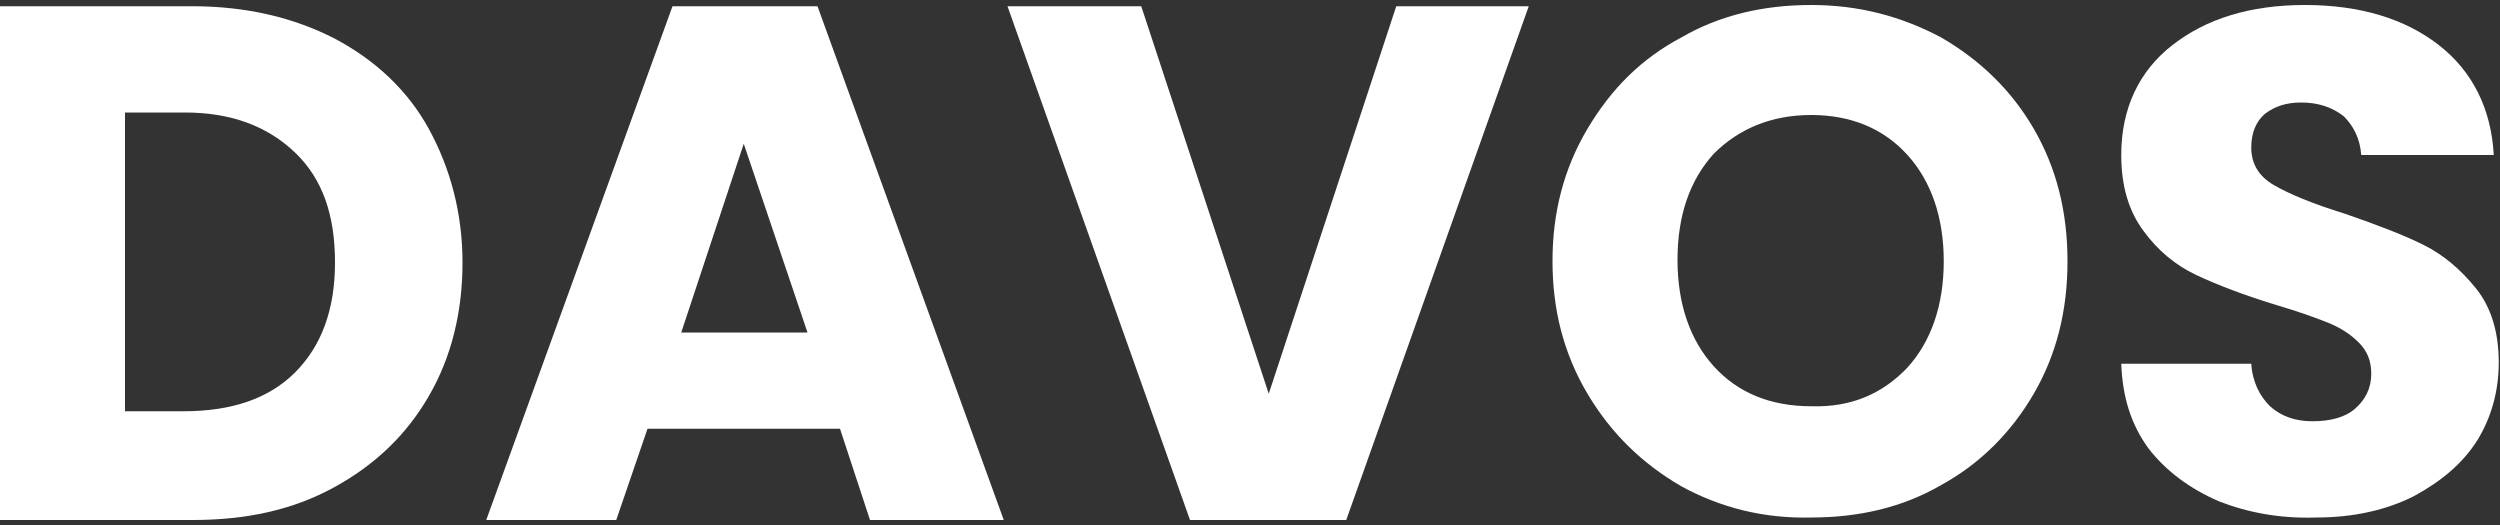 <svg xmlns="http://www.w3.org/2000/svg" xmlns:xlink="http://www.w3.org/1999/xlink" id="Layer_1" x="0px" y="0px" viewBox="0 0 200 42" style="enable-background:new 0 0 200 42;" xml:space="preserve"><rect x="0" y="0" width="200" height="42" fill="#333333" stroke="none"/><style type="text/css">	.st0{fill:#FFFFFF;}</style><g>	<path class="st0" d="M26.8,3.1c3.2,1.7,5.8,4.1,7.5,7.2S37,17,37,21c0,4-0.9,7.6-2.7,10.7c-1.8,3.1-4.3,5.5-7.6,7.3  s-7,2.6-11.3,2.6H0V0.5h15.4C19.7,0.5,23.5,1.4,26.8,3.1z M23.6,29.8c2.1-2.1,3.2-5,3.2-8.8c0-3.8-1-6.7-3.2-8.8S18.5,9,14.8,9H10  v23.9h4.7C18.5,32.9,21.5,31.9,23.6,29.8z"></path>	<path class="st0" d="M67.2,34.3H51.8l-2.5,7.3H38.9L53.8,0.5h11.6l14.9,41.1H69.6L67.2,34.3z M64.6,26.6l-5.1-15.1l-5,15.1H64.6z"></path>	<path class="st0" d="M122.3,0.5l-14.6,41.1H95.2L80.6,0.5h10.7l10.2,31l10.2-31C111.7,0.5,122.3,0.5,122.3,0.5z"></path>	<path class="st0" d="M134.5,38.9c-3.1-1.8-5.6-4.2-7.5-7.4s-2.8-6.7-2.8-10.6s0.9-7.4,2.8-10.6s4.3-5.6,7.5-7.3  c3.1-1.8,6.6-2.6,10.4-2.6c3.8,0,7.2,0.9,10.4,2.6c3.1,1.8,5.6,4.2,7.4,7.3s2.7,6.6,2.7,10.6s-0.9,7.5-2.7,10.6s-4.3,5.6-7.4,7.3  c-3.1,1.8-6.6,2.6-10.4,2.6C141.1,41.5,137.6,40.6,134.5,38.9z M152.6,29.4c1.9-2.1,2.9-5,2.9-8.5c0-3.5-1-6.4-2.9-8.5  c-1.9-2.1-4.5-3.2-7.7-3.2c-3.2,0-5.8,1.1-7.8,3.1c-1.9,2.1-2.9,4.9-2.9,8.5c0,3.5,1,6.4,2.9,8.5s4.5,3.2,7.8,3.2  C148.1,32.6,150.6,31.5,152.6,29.4z"></path>	<path class="st0" d="M177.5,40.1c-2.3-1-4.2-2.4-5.6-4.2c-1.4-1.9-2.1-4.1-2.2-6.8h10.4c0.1,1.5,0.7,2.6,1.5,3.4  c0.9,0.8,2,1.2,3.4,1.2c1.4,0,2.6-0.3,3.4-1s1.3-1.6,1.3-2.8c0-1-0.3-1.8-1-2.5s-1.5-1.2-2.5-1.6s-2.4-0.9-4.1-1.4  c-2.6-0.8-4.7-1.6-6.4-2.4s-3.1-2-4.2-3.5c-1.2-1.6-1.8-3.6-1.8-6.1c0-3.7,1.4-6.7,4.1-8.8c2.7-2.1,6.2-3.2,10.6-3.2  c4.4,0,8,1.1,10.7,3.2s4.2,5.1,4.4,8.8h-10.6c-0.1-1.3-0.6-2.3-1.4-3.1c-0.9-0.7-2-1.1-3.4-1.1c-1.2,0-2.1,0.3-2.9,0.9  c-0.7,0.6-1.1,1.5-1.1,2.7c0,1.3,0.6,2.3,1.8,3c1.2,0.7,3.1,1.5,5.7,2.3c2.6,0.9,4.7,1.7,6.3,2.5c1.6,0.8,3,2,4.2,3.5  c1.2,1.5,1.8,3.5,1.8,5.9c0,2.3-0.6,4.4-1.7,6.2c-1.2,1.9-2.9,3.3-5.1,4.5c-2.2,1.1-4.8,1.7-7.8,1.7  C182.4,41.5,179.8,41,177.5,40.1z"></path></g></svg>